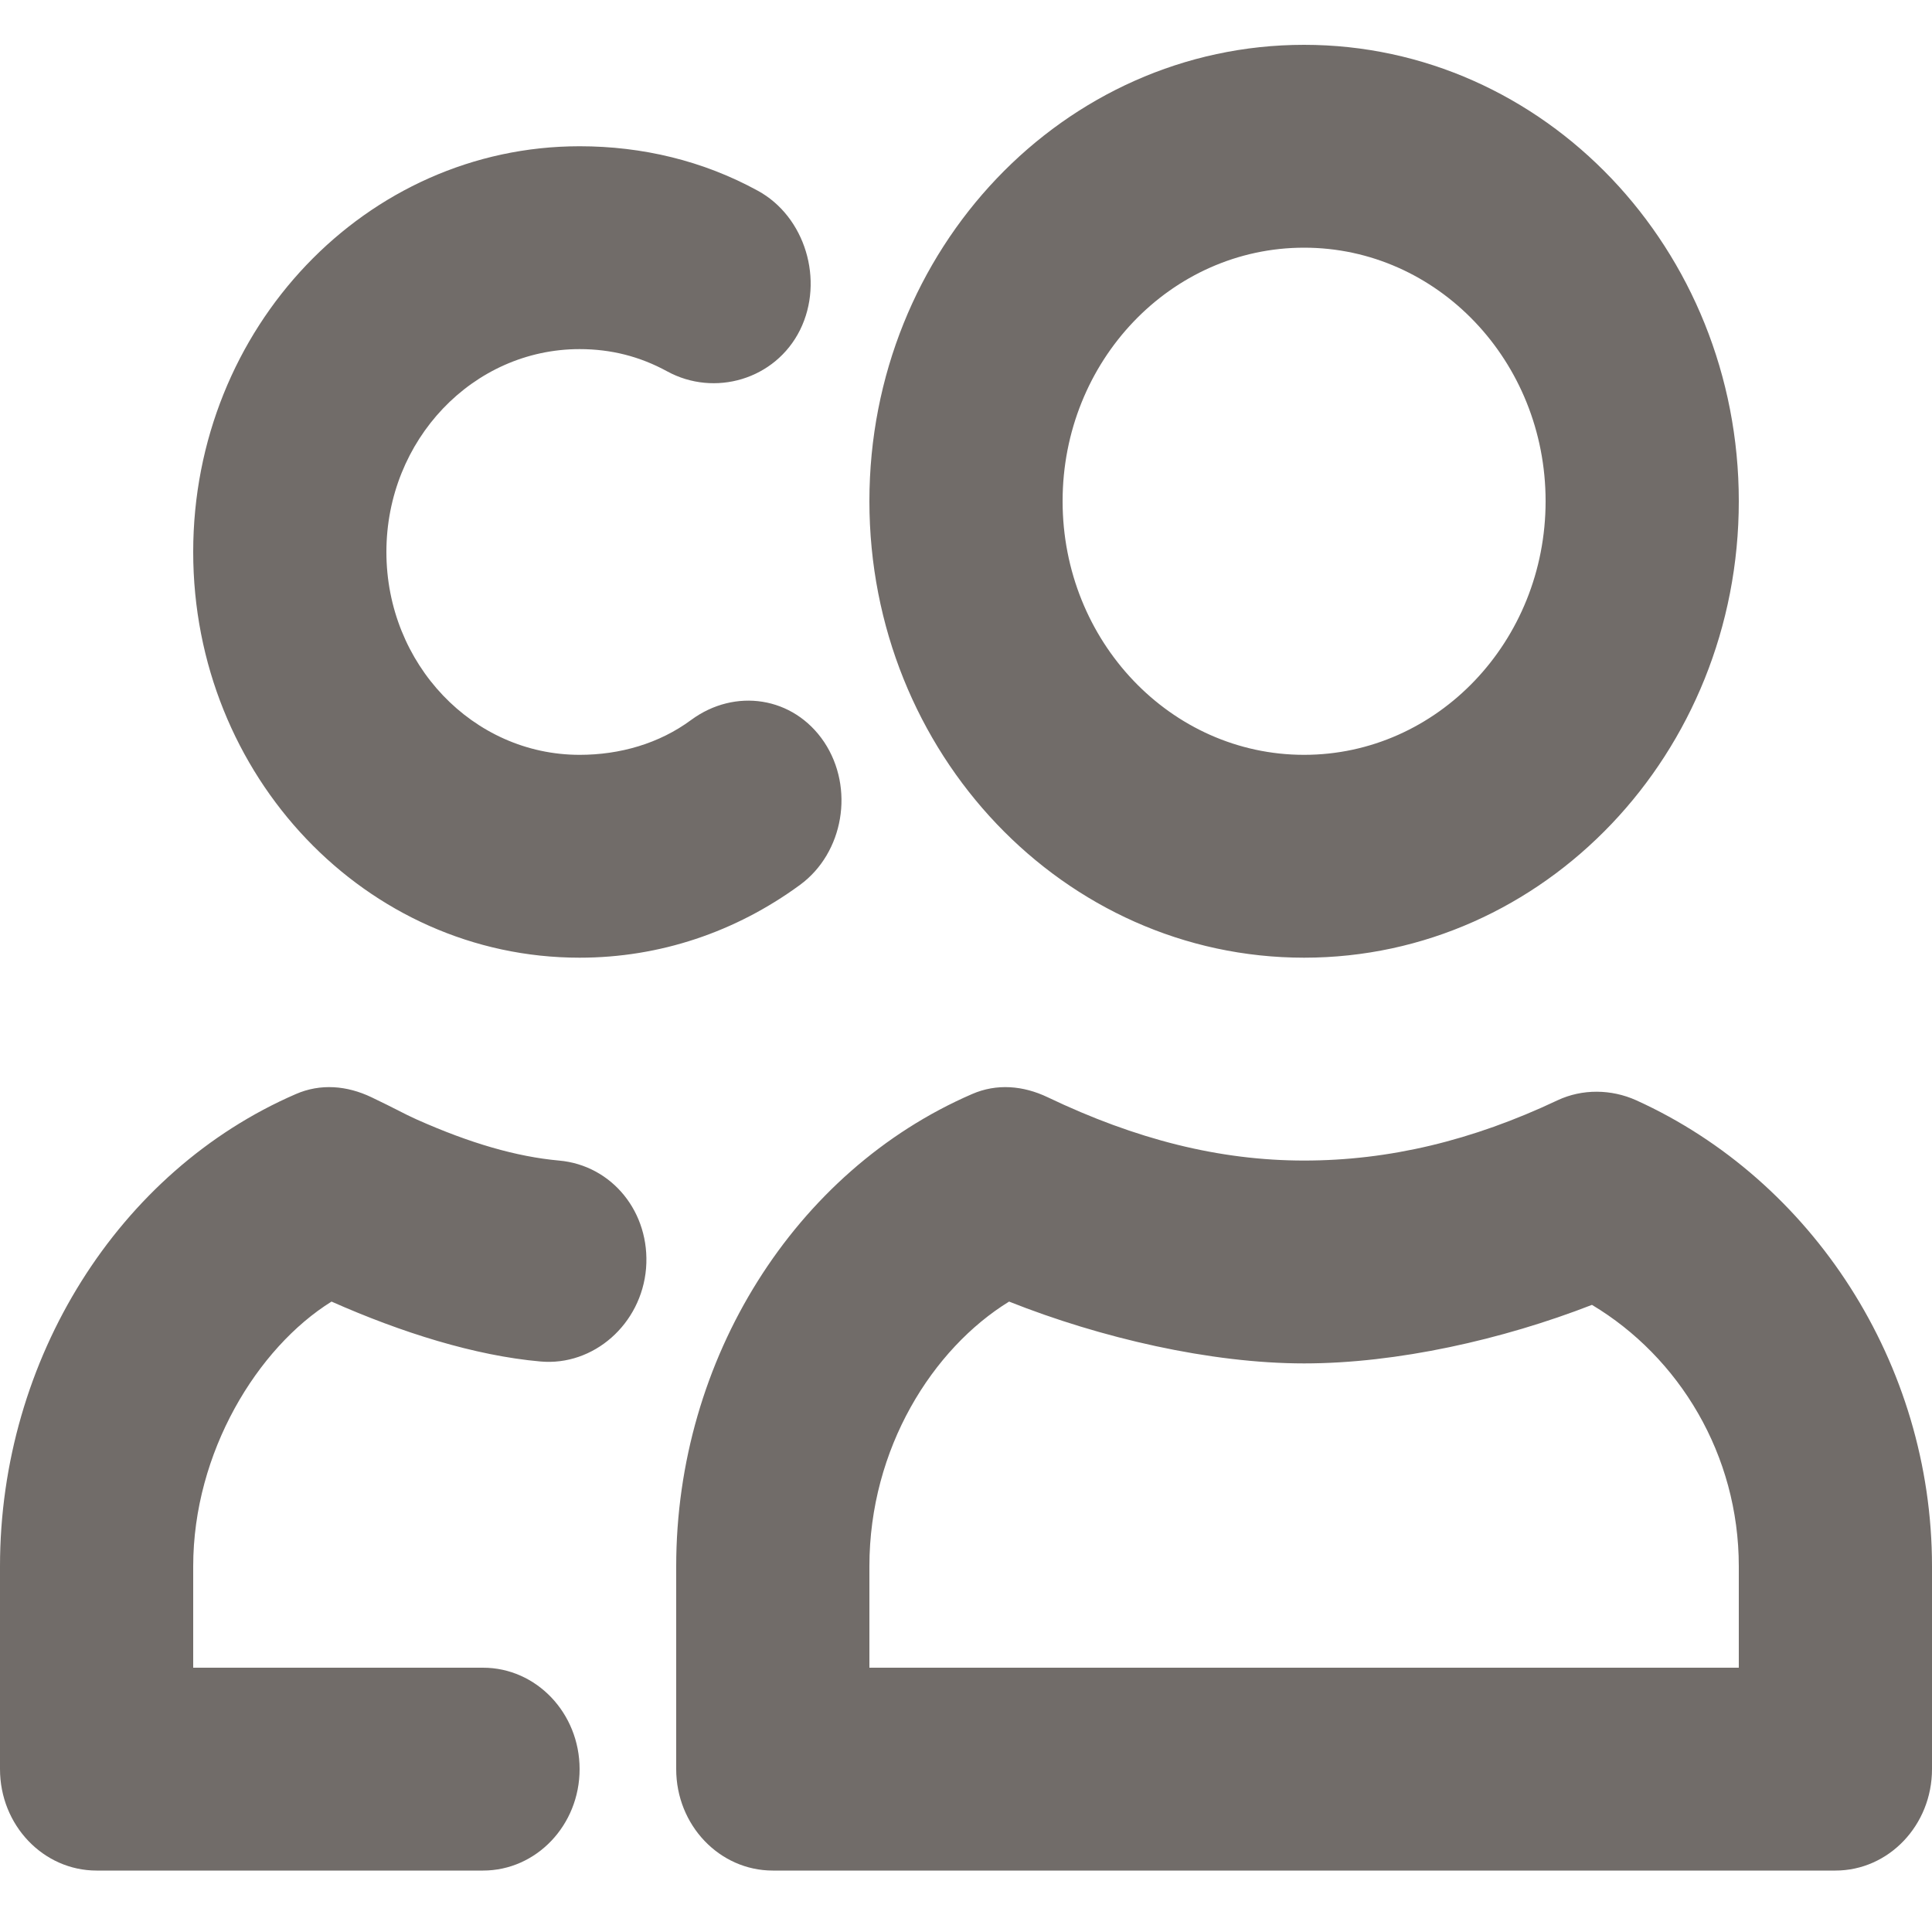 <?xml version="1.0" encoding="UTF-8"?> <svg xmlns="http://www.w3.org/2000/svg" width="10" height="10" viewBox="0 0 10 10" fill="none"><path d="M6.75 0.232C5.507 0.232 4.5 1.29 4.5 2.594C4.5 3.899 5.507 4.957 6.75 4.957C7.993 4.957 9 3.899 9 2.594C9 1.29 7.993 0.232 6.75 0.232ZM3 0.757C1.895 0.757 1 1.697 1 2.857C1 4.017 1.895 4.957 3 4.957C3.415 4.957 3.808 4.824 4.141 4.58C4.367 4.414 4.424 4.079 4.266 3.841C4.107 3.604 3.804 3.56 3.578 3.726C3.412 3.849 3.208 3.907 3 3.907C2.448 3.907 2 3.437 2 2.857C2 2.277 2.448 1.807 3 1.807C3.163 1.807 3.312 1.845 3.453 1.922C3.698 2.056 4.013 1.965 4.141 1.708C4.268 1.451 4.167 1.12 3.922 0.987C3.639 0.832 3.325 0.757 3 0.757ZM6.75 1.282C7.44 1.282 8 1.869 8 2.594C8 3.319 7.44 3.907 6.75 3.907C6.06 3.907 5.5 3.319 5.5 2.594C5.5 1.869 6.06 1.282 6.75 1.282ZM1.531 5.663C0.614 6.06 0 7.034 0 8.107V9.157C0 9.447 0.224 9.682 0.5 9.682H2.5C2.776 9.682 3 9.447 3 9.157C3 8.867 2.776 8.632 2.5 8.632H1V8.107C1 7.517 1.333 6.975 1.716 6.737C2.077 6.897 2.458 7.017 2.797 7.047C3.072 7.072 3.32 6.854 3.344 6.565C3.367 6.276 3.168 6.031 2.893 6.007C2.674 5.987 2.434 5.918 2.156 5.794C2.089 5.764 2.05 5.74 1.922 5.679C1.796 5.619 1.659 5.607 1.531 5.663ZM5.031 5.663C4.114 6.06 3.5 7.034 3.5 8.107V9.157C3.5 9.447 3.724 9.682 4 9.682H9.5C9.776 9.682 10 9.447 10 9.157V8.107C10 7.059 9.382 6.109 8.469 5.695C8.34 5.637 8.19 5.635 8.062 5.695C7.62 5.904 7.189 6.007 6.75 6.007C6.312 6.007 5.88 5.898 5.422 5.679C5.296 5.619 5.159 5.607 5.031 5.663ZM5.223 6.737C5.696 6.925 6.265 7.057 6.75 7.057C7.231 7.057 7.777 6.934 8.24 6.754C8.691 7.024 9 7.529 9 8.107V8.632H4.5V8.107C4.5 7.496 4.828 6.98 5.223 6.737Z" fill="#716C69"></path></svg> 